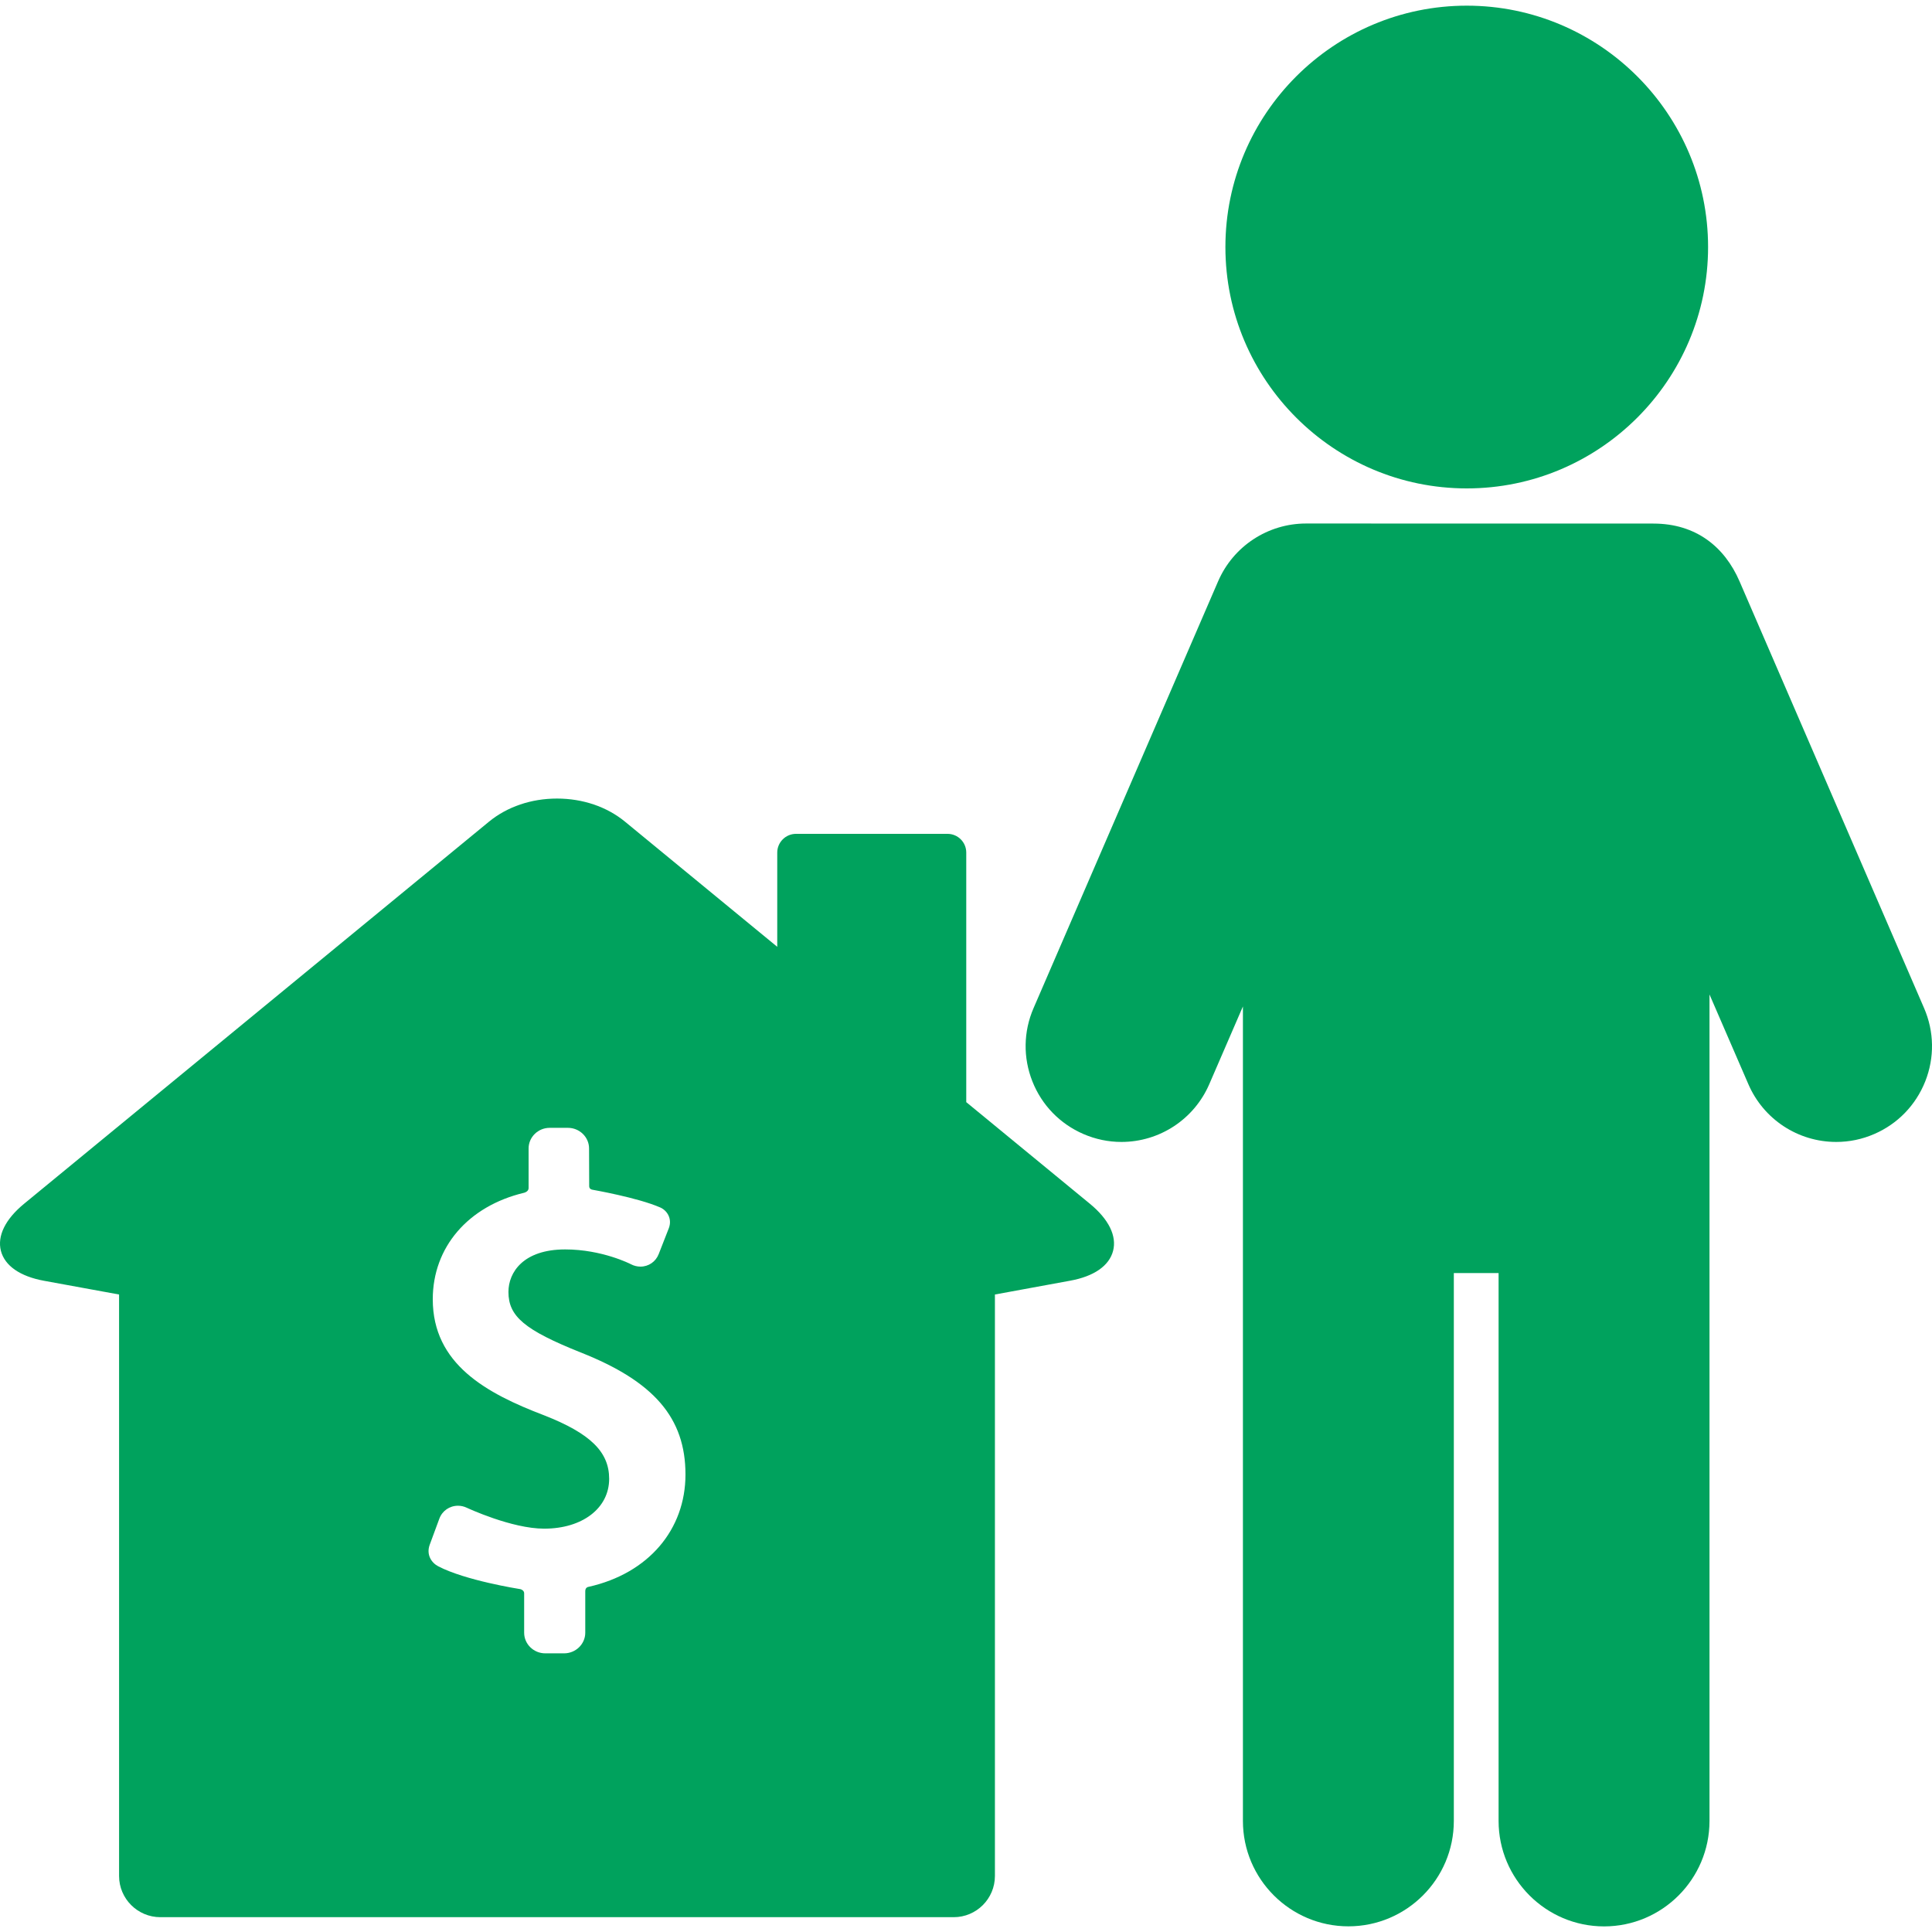 <svg width="30" height="30" viewBox="0 0 30 30" fill="none" xmlns="http://www.w3.org/2000/svg">
<path d="M16.924 18.692L15.004 17.114V13.239C15.004 13.078 14.874 12.948 14.713 12.948H12.36C12.2 12.948 12.069 13.079 12.069 13.239V14.702L9.704 12.758C9.423 12.527 9.048 12.4 8.649 12.4C8.25 12.4 7.876 12.527 7.594 12.758L0.374 18.692C0.082 18.932 -0.045 19.192 0.014 19.423C0.074 19.655 0.312 19.82 0.684 19.888L1.849 20.101V29.13C1.849 29.483 2.137 29.77 2.49 29.77H14.809C15.162 29.77 15.449 29.483 15.449 29.13V20.101L16.615 19.887C16.987 19.82 17.224 19.655 17.284 19.423C17.344 19.192 17.216 18.932 16.924 18.692ZM9.141 24.64C9.132 24.642 9.088 24.648 9.088 24.708V25.353C9.088 25.529 8.94 25.673 8.759 25.673H8.467C8.286 25.673 8.139 25.529 8.139 25.353V24.74C8.139 24.695 8.089 24.677 8.079 24.676C8.043 24.67 7.227 24.541 6.806 24.322C6.7 24.267 6.618 24.143 6.671 23.991L6.822 23.582C6.867 23.46 6.981 23.381 7.112 23.381C7.16 23.381 7.206 23.392 7.25 23.413C7.257 23.416 7.943 23.737 8.45 23.737C9.044 23.737 9.459 23.419 9.459 22.963C9.459 22.544 9.166 22.258 8.449 21.977C7.551 21.635 6.72 21.181 6.72 20.175C6.72 19.369 7.266 18.729 8.139 18.521C8.157 18.517 8.208 18.496 8.208 18.449L8.208 17.833C8.208 17.657 8.355 17.513 8.535 17.513H8.819C8.999 17.513 9.147 17.657 9.147 17.833L9.149 18.419C9.149 18.464 9.188 18.472 9.199 18.474C9.206 18.476 9.897 18.595 10.251 18.749C10.358 18.795 10.441 18.923 10.386 19.07L10.228 19.474C10.182 19.592 10.071 19.668 9.945 19.668C9.894 19.668 9.842 19.655 9.795 19.63C9.791 19.628 9.351 19.401 8.776 19.401C8.126 19.401 7.895 19.757 7.895 20.061C7.895 20.441 8.146 20.652 9.015 21C10.157 21.451 10.644 22.018 10.644 22.896C10.644 23.75 10.071 24.431 9.141 24.64Z" fill="#00A25D"/>
<path d="M29.877 15.654L27.011 9.026C26.779 8.49 26.333 8.13 25.674 8.13C25.669 8.13 20.29 8.129 20.281 8.129C19.687 8.129 19.151 8.481 18.915 9.026L16.049 15.654C15.891 16.019 15.885 16.423 16.031 16.792C16.177 17.161 16.459 17.451 16.823 17.609C17.011 17.69 17.21 17.732 17.413 17.732C18.007 17.732 18.543 17.379 18.778 16.834L19.3 15.628V28.275C19.3 29.178 20.035 29.912 20.938 29.912C21.841 29.912 22.575 29.178 22.575 28.275V19.768H23.27V28.275C23.27 29.178 24.005 29.913 24.908 29.913C25.811 29.913 26.545 29.178 26.545 28.275V15.442L27.148 16.834C27.383 17.38 27.919 17.732 28.513 17.732C28.716 17.732 28.915 17.691 29.103 17.609C29.467 17.452 29.748 17.161 29.895 16.792C30.041 16.423 30.035 16.019 29.877 15.654Z" fill="#00A25D"/>
<path d="M22.776 7.584C24.842 7.584 26.523 5.902 26.523 3.836C26.523 1.769 24.842 0.088 22.776 0.088C20.71 0.088 19.028 1.769 19.028 3.836C19.028 5.902 20.71 7.584 22.776 7.584Z" fill="#00A25D"/>
</svg>
